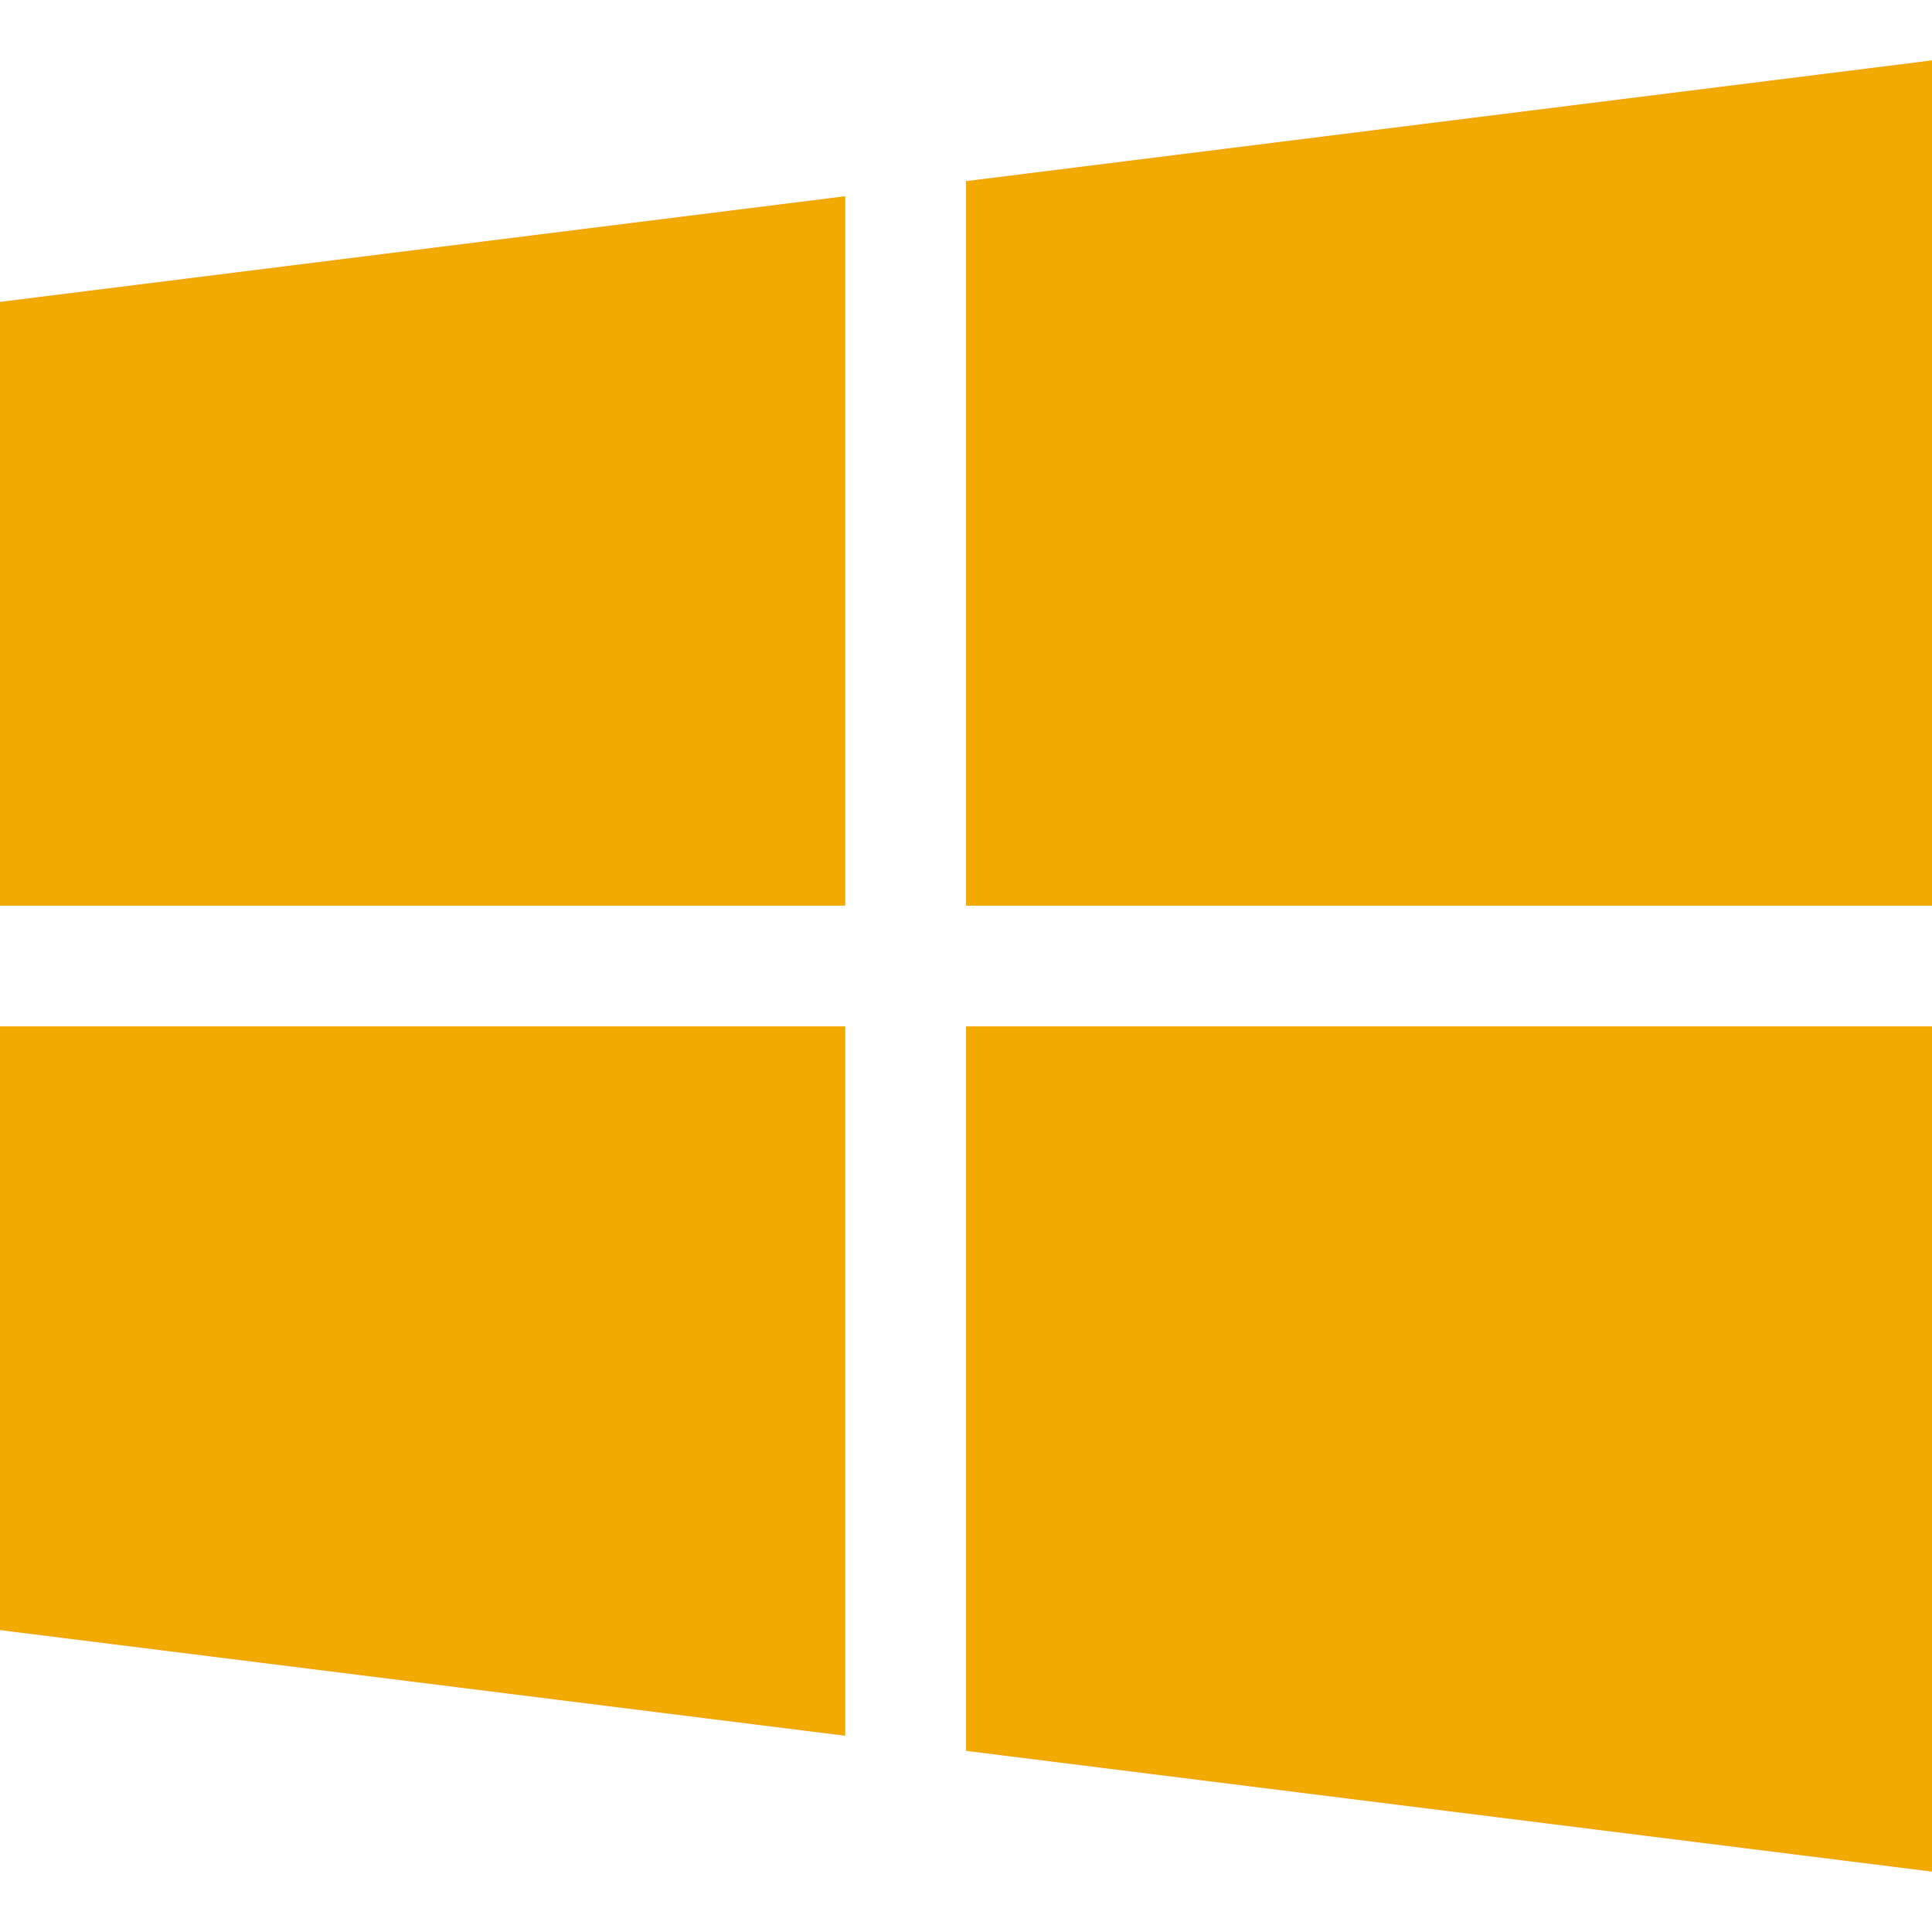 <?xml version="1.0" encoding="utf-8"?>
<!-- Generator: Adobe Illustrator 17.1.0, SVG Export Plug-In . SVG Version: 6.00 Build 0)  -->
<!DOCTYPE svg PUBLIC "-//W3C//DTD SVG 1.1//EN" "http://www.w3.org/Graphics/SVG/1.1/DTD/svg11.dtd">
<svg version="1.1" id="Capa_1" xmlns="http://www.w3.org/2000/svg" xmlns:xlink="http://www.w3.org/1999/xlink" x="0px" y="0px"
	 width="256px" height="256px" viewBox="0 0 256 256" enable-background="new 0 0 256 256" xml:space="preserve">
<g id="Capa_7">
	<g>
		<g>
			<polygon fill="#F2A900" points="0,40 0,120 112,120 112,26 			"/>
		</g>
	</g>
	<g>
		<g>
			<polygon fill="#F2A900" points="128,24 128,120 256,120 256,8 			"/>
		</g>
	</g>
	<g>
		<g>
			<polygon fill="#F2A900" points="128,136 128,232 256,248 256,136 			"/>
		</g>
	</g>
	<g>
		<g>
			<polygon fill="#F2A900" points="0,136 0,216 112,230 112,136 			"/>
		</g>
	</g>
</g>
</svg>
